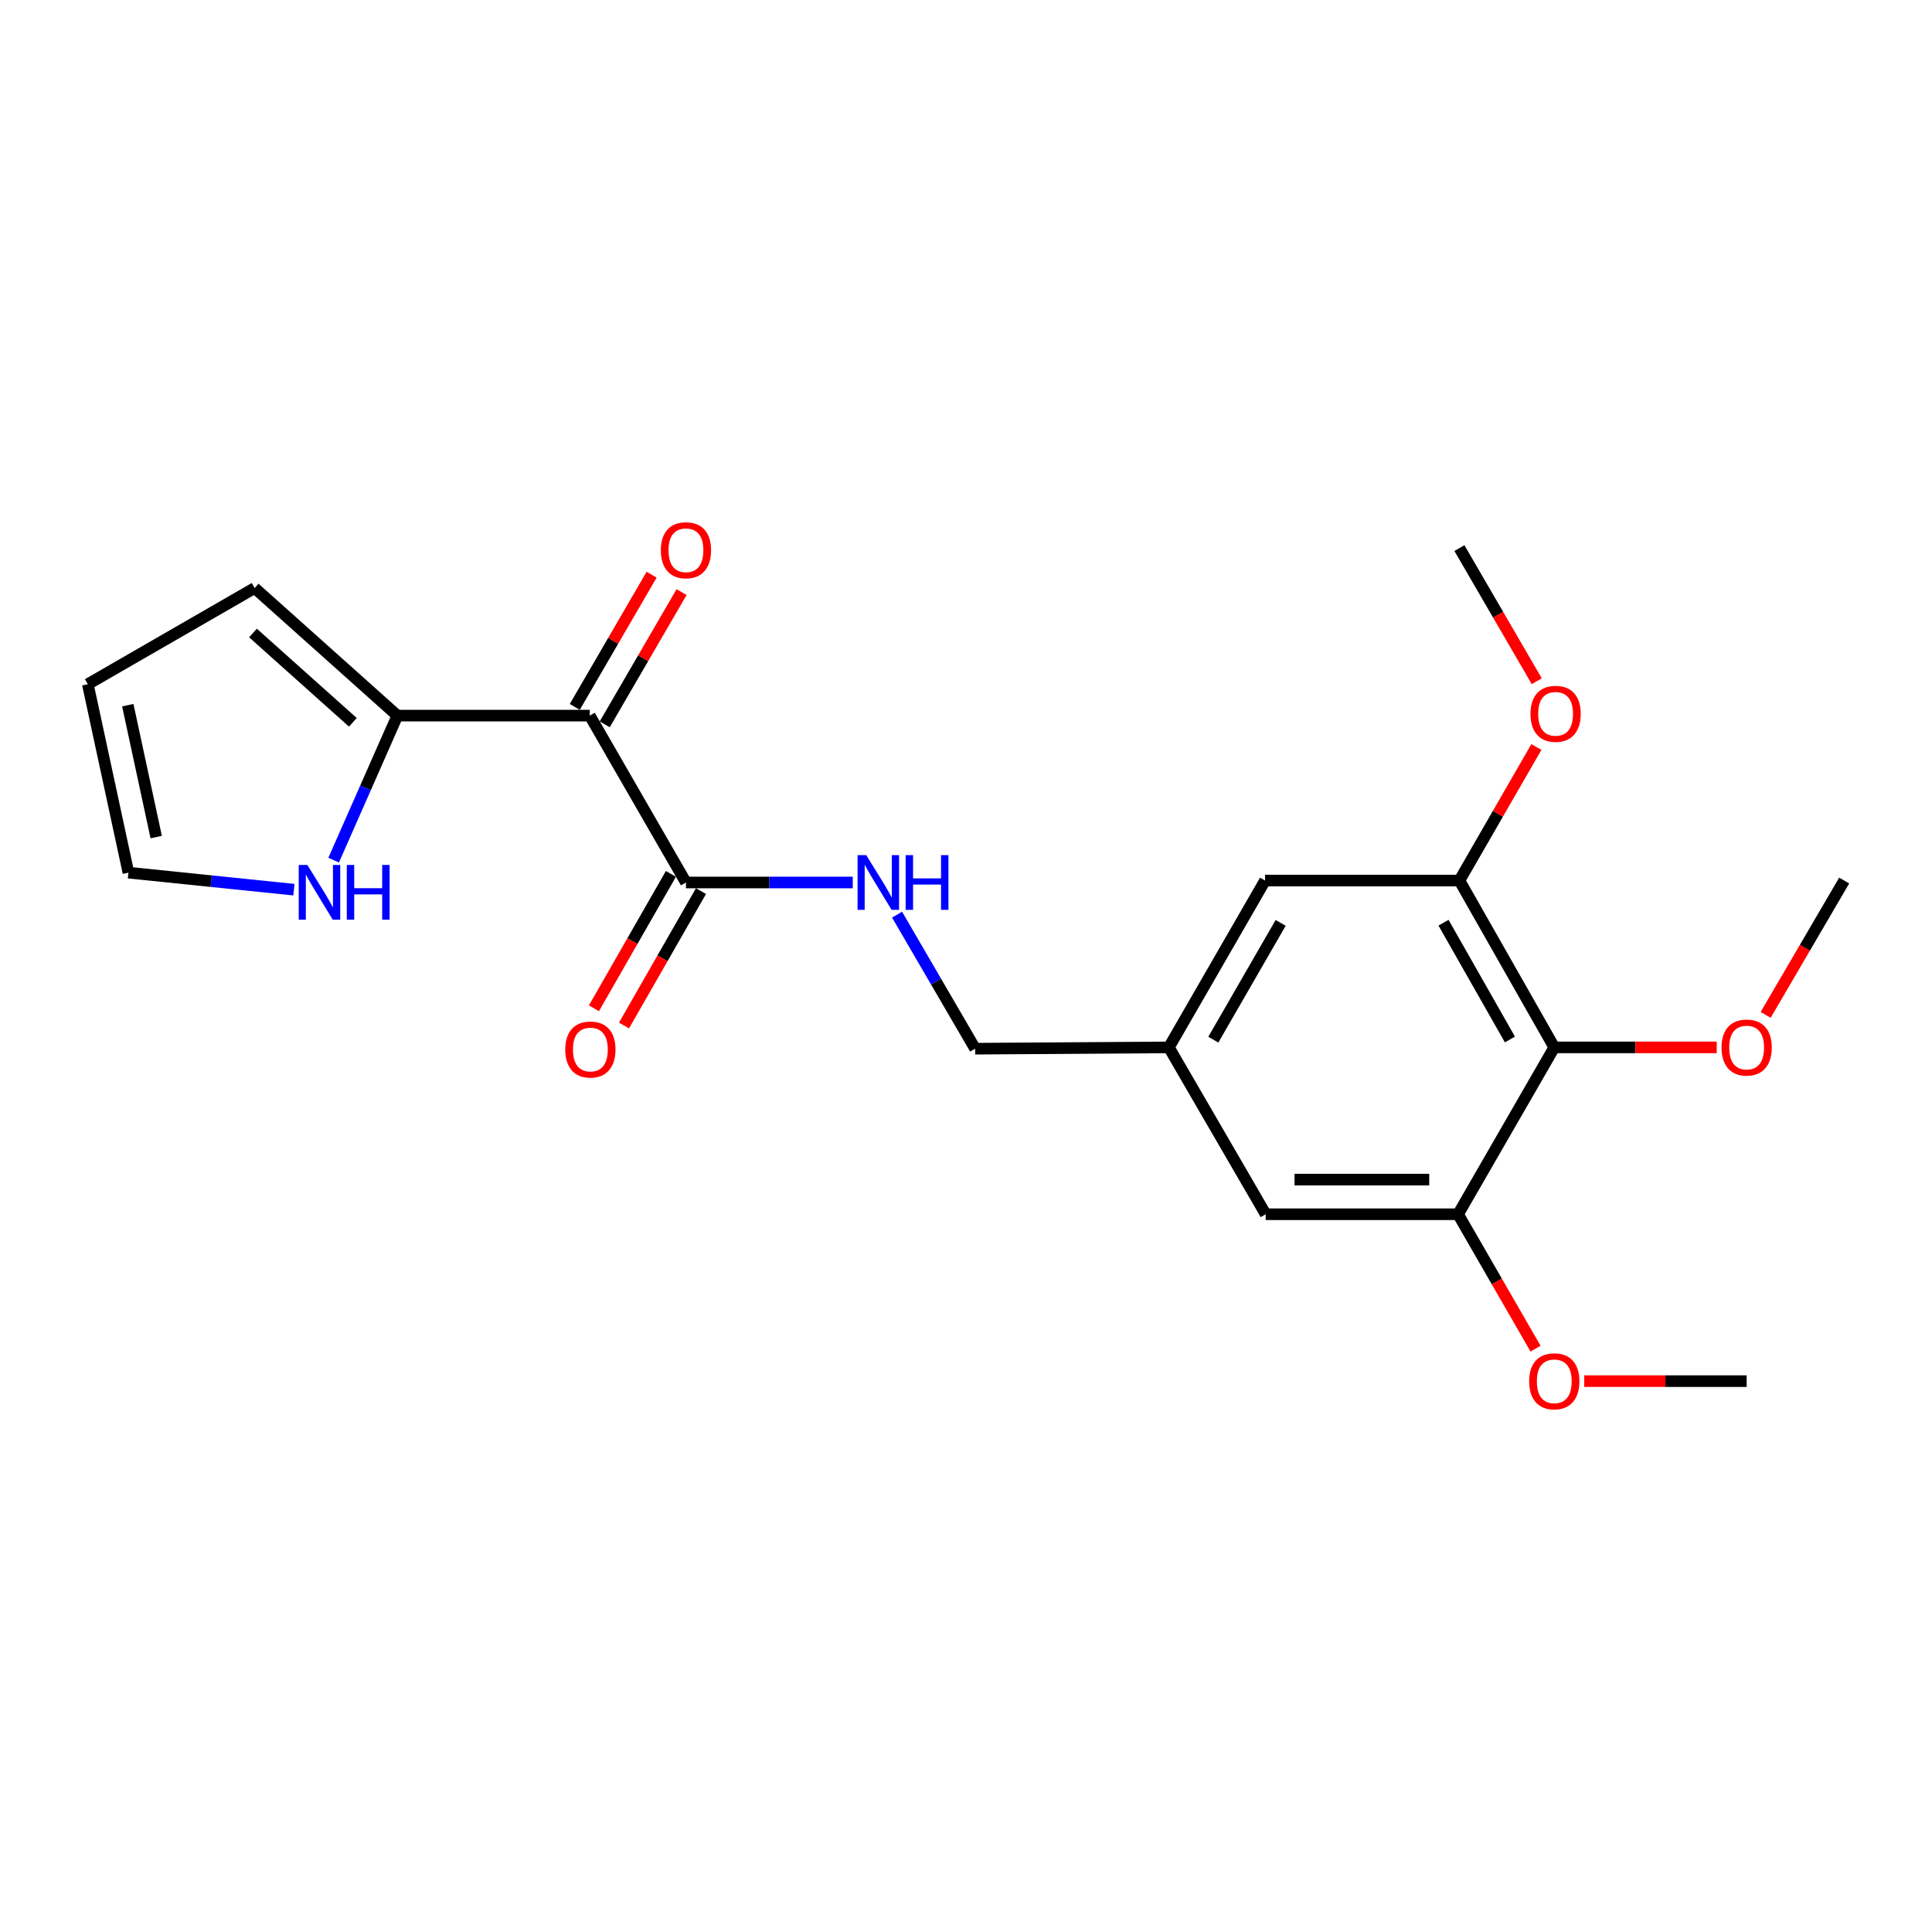 <?xml version='1.0' encoding='iso-8859-1'?>
<svg version='1.1' baseProfile='full'
              xmlns='http://www.w3.org/2000/svg'
                      xmlns:rdkit='http://www.rdkit.org/xml'
                      xmlns:xlink='http://www.w3.org/1999/xlink'
                  xml:space='preserve'
width='1000px' height='1000px' viewBox='0 0 1000 1000'>
<!-- END OF HEADER -->
<rect style='opacity:1.0;fill:#FFFFFF;stroke:none' width='1000' height='1000' x='0' y='0'> </rect>
<path class='bond-0' d='M 305.259,370.406 L 355.045,456.775' style='fill:none;fill-rule:evenodd;stroke:#000000;stroke-width:6px;stroke-linecap:butt;stroke-linejoin:miter;stroke-opacity:1' />
<path class='bond-1' d='M 305.259,370.406 L 205.676,370.406' style='fill:none;fill-rule:evenodd;stroke:#000000;stroke-width:6px;stroke-linecap:butt;stroke-linejoin:miter;stroke-opacity:1' />
<path class='bond-7' d='M 313.014,374.912 L 332.899,340.69' style='fill:none;fill-rule:evenodd;stroke:#000000;stroke-width:6px;stroke-linecap:butt;stroke-linejoin:miter;stroke-opacity:1' />
<path class='bond-7' d='M 332.899,340.69 L 352.784,306.468' style='fill:none;fill-rule:evenodd;stroke:#FF0000;stroke-width:6px;stroke-linecap:butt;stroke-linejoin:miter;stroke-opacity:1' />
<path class='bond-7' d='M 297.504,365.9 L 317.389,331.678' style='fill:none;fill-rule:evenodd;stroke:#000000;stroke-width:6px;stroke-linecap:butt;stroke-linejoin:miter;stroke-opacity:1' />
<path class='bond-7' d='M 317.389,331.678 L 337.275,297.456' style='fill:none;fill-rule:evenodd;stroke:#FF0000;stroke-width:6px;stroke-linecap:butt;stroke-linejoin:miter;stroke-opacity:1' />
<path class='bond-6' d='M 355.045,456.775 L 398.217,456.775' style='fill:none;fill-rule:evenodd;stroke:#000000;stroke-width:6px;stroke-linecap:butt;stroke-linejoin:miter;stroke-opacity:1' />
<path class='bond-6' d='M 398.217,456.775 L 441.389,456.775' style='fill:none;fill-rule:evenodd;stroke:#0000FF;stroke-width:6px;stroke-linecap:butt;stroke-linejoin:miter;stroke-opacity:1' />
<path class='bond-13' d='M 347.262,452.318 L 327.342,487.103' style='fill:none;fill-rule:evenodd;stroke:#000000;stroke-width:6px;stroke-linecap:butt;stroke-linejoin:miter;stroke-opacity:1' />
<path class='bond-13' d='M 327.342,487.103 L 307.421,521.888' style='fill:none;fill-rule:evenodd;stroke:#FF0000;stroke-width:6px;stroke-linecap:butt;stroke-linejoin:miter;stroke-opacity:1' />
<path class='bond-13' d='M 362.828,461.232 L 342.907,496.017' style='fill:none;fill-rule:evenodd;stroke:#000000;stroke-width:6px;stroke-linecap:butt;stroke-linejoin:miter;stroke-opacity:1' />
<path class='bond-13' d='M 342.907,496.017 L 322.987,530.802' style='fill:none;fill-rule:evenodd;stroke:#FF0000;stroke-width:6px;stroke-linecap:butt;stroke-linejoin:miter;stroke-opacity:1' />
<path class='bond-5' d='M 205.676,370.406 L 189.189,407.802' style='fill:none;fill-rule:evenodd;stroke:#000000;stroke-width:6px;stroke-linecap:butt;stroke-linejoin:miter;stroke-opacity:1' />
<path class='bond-5' d='M 189.189,407.802 L 172.701,445.199' style='fill:none;fill-rule:evenodd;stroke:#0000FF;stroke-width:6px;stroke-linecap:butt;stroke-linejoin:miter;stroke-opacity:1' />
<path class='bond-10' d='M 205.676,370.406 L 131.813,304.356' style='fill:none;fill-rule:evenodd;stroke:#000000;stroke-width:6px;stroke-linecap:butt;stroke-linejoin:miter;stroke-opacity:1' />
<path class='bond-10' d='M 182.64,373.87 L 130.936,327.635' style='fill:none;fill-rule:evenodd;stroke:#000000;stroke-width:6px;stroke-linecap:butt;stroke-linejoin:miter;stroke-opacity:1' />
<path class='bond-2' d='M 804.489,542.127 L 755.39,455.768' style='fill:none;fill-rule:evenodd;stroke:#000000;stroke-width:6px;stroke-linecap:butt;stroke-linejoin:miter;stroke-opacity:1' />
<path class='bond-2' d='M 781.53,538.039 L 747.161,477.588' style='fill:none;fill-rule:evenodd;stroke:#000000;stroke-width:6px;stroke-linecap:butt;stroke-linejoin:miter;stroke-opacity:1' />
<path class='bond-16' d='M 804.489,542.127 L 846.53,542.127' style='fill:none;fill-rule:evenodd;stroke:#000000;stroke-width:6px;stroke-linecap:butt;stroke-linejoin:miter;stroke-opacity:1' />
<path class='bond-16' d='M 846.53,542.127 L 888.572,542.127' style='fill:none;fill-rule:evenodd;stroke:#FF0000;stroke-width:6px;stroke-linecap:butt;stroke-linejoin:miter;stroke-opacity:1' />
<path class='bond-23' d='M 804.489,542.127 L 754.702,628.496' style='fill:none;fill-rule:evenodd;stroke:#000000;stroke-width:6px;stroke-linecap:butt;stroke-linejoin:miter;stroke-opacity:1' />
<path class='bond-3' d='M 755.39,455.768 L 654.79,455.768' style='fill:none;fill-rule:evenodd;stroke:#000000;stroke-width:6px;stroke-linecap:butt;stroke-linejoin:miter;stroke-opacity:1' />
<path class='bond-18' d='M 755.39,455.768 L 775.311,421.205' style='fill:none;fill-rule:evenodd;stroke:#000000;stroke-width:6px;stroke-linecap:butt;stroke-linejoin:miter;stroke-opacity:1' />
<path class='bond-18' d='M 775.311,421.205 L 795.232,386.642' style='fill:none;fill-rule:evenodd;stroke:#FF0000;stroke-width:6px;stroke-linecap:butt;stroke-linejoin:miter;stroke-opacity:1' />
<path class='bond-4' d='M 754.702,628.496 L 655.119,628.496' style='fill:none;fill-rule:evenodd;stroke:#000000;stroke-width:6px;stroke-linecap:butt;stroke-linejoin:miter;stroke-opacity:1' />
<path class='bond-4' d='M 739.765,610.559 L 670.057,610.559' style='fill:none;fill-rule:evenodd;stroke:#000000;stroke-width:6px;stroke-linecap:butt;stroke-linejoin:miter;stroke-opacity:1' />
<path class='bond-17' d='M 754.702,628.496 L 774.75,663.28' style='fill:none;fill-rule:evenodd;stroke:#000000;stroke-width:6px;stroke-linecap:butt;stroke-linejoin:miter;stroke-opacity:1' />
<path class='bond-17' d='M 774.75,663.28 L 794.798,698.063' style='fill:none;fill-rule:evenodd;stroke:#FF0000;stroke-width:6px;stroke-linecap:butt;stroke-linejoin:miter;stroke-opacity:1' />
<path class='bond-12' d='M 152.131,460.496 L 109.301,456.09' style='fill:none;fill-rule:evenodd;stroke:#0000FF;stroke-width:6px;stroke-linecap:butt;stroke-linejoin:miter;stroke-opacity:1' />
<path class='bond-12' d='M 109.301,456.09 L 66.471,451.683' style='fill:none;fill-rule:evenodd;stroke:#000000;stroke-width:6px;stroke-linecap:butt;stroke-linejoin:miter;stroke-opacity:1' />
<path class='bond-15' d='M 464.317,473.424 L 484.525,508.115' style='fill:none;fill-rule:evenodd;stroke:#0000FF;stroke-width:6px;stroke-linecap:butt;stroke-linejoin:miter;stroke-opacity:1' />
<path class='bond-15' d='M 484.525,508.115 L 504.733,542.805' style='fill:none;fill-rule:evenodd;stroke:#000000;stroke-width:6px;stroke-linecap:butt;stroke-linejoin:miter;stroke-opacity:1' />
<path class='bond-8' d='M 655.119,628.496 L 605.004,542.127' style='fill:none;fill-rule:evenodd;stroke:#000000;stroke-width:6px;stroke-linecap:butt;stroke-linejoin:miter;stroke-opacity:1' />
<path class='bond-9' d='M 654.79,455.768 L 605.004,542.127' style='fill:none;fill-rule:evenodd;stroke:#000000;stroke-width:6px;stroke-linecap:butt;stroke-linejoin:miter;stroke-opacity:1' />
<path class='bond-9' d='M 662.862,477.681 L 628.012,538.132' style='fill:none;fill-rule:evenodd;stroke:#000000;stroke-width:6px;stroke-linecap:butt;stroke-linejoin:miter;stroke-opacity:1' />
<path class='bond-14' d='M 131.813,304.356 L 45.455,354.143' style='fill:none;fill-rule:evenodd;stroke:#000000;stroke-width:6px;stroke-linecap:butt;stroke-linejoin:miter;stroke-opacity:1' />
<path class='bond-11' d='M 605.004,542.127 L 504.733,542.805' style='fill:none;fill-rule:evenodd;stroke:#000000;stroke-width:6px;stroke-linecap:butt;stroke-linejoin:miter;stroke-opacity:1' />
<path class='bond-22' d='M 66.471,451.683 L 45.455,354.143' style='fill:none;fill-rule:evenodd;stroke:#000000;stroke-width:6px;stroke-linecap:butt;stroke-linejoin:miter;stroke-opacity:1' />
<path class='bond-22' d='M 80.854,433.274 L 66.142,364.996' style='fill:none;fill-rule:evenodd;stroke:#000000;stroke-width:6px;stroke-linecap:butt;stroke-linejoin:miter;stroke-opacity:1' />
<path class='bond-19' d='M 913.895,525.307 L 934.22,490.538' style='fill:none;fill-rule:evenodd;stroke:#FF0000;stroke-width:6px;stroke-linecap:butt;stroke-linejoin:miter;stroke-opacity:1' />
<path class='bond-19' d='M 934.22,490.538 L 954.545,455.768' style='fill:none;fill-rule:evenodd;stroke:#000000;stroke-width:6px;stroke-linecap:butt;stroke-linejoin:miter;stroke-opacity:1' />
<path class='bond-20' d='M 819.978,714.875 L 862.02,714.875' style='fill:none;fill-rule:evenodd;stroke:#FF0000;stroke-width:6px;stroke-linecap:butt;stroke-linejoin:miter;stroke-opacity:1' />
<path class='bond-20' d='M 862.02,714.875 L 904.061,714.875' style='fill:none;fill-rule:evenodd;stroke:#000000;stroke-width:6px;stroke-linecap:butt;stroke-linejoin:miter;stroke-opacity:1' />
<path class='bond-21' d='M 795.417,352.592 L 775.403,318.145' style='fill:none;fill-rule:evenodd;stroke:#FF0000;stroke-width:6px;stroke-linecap:butt;stroke-linejoin:miter;stroke-opacity:1' />
<path class='bond-21' d='M 775.403,318.145 L 755.39,283.698' style='fill:none;fill-rule:evenodd;stroke:#000000;stroke-width:6px;stroke-linecap:butt;stroke-linejoin:miter;stroke-opacity:1' />
<path  class='atom-6' d='M 159.097 447.697
L 168.377 462.697
Q 169.297 464.177, 170.777 466.857
Q 172.257 469.537, 172.337 469.697
L 172.337 447.697
L 176.097 447.697
L 176.097 476.017
L 172.217 476.017
L 162.257 459.617
Q 161.097 457.697, 159.857 455.497
Q 158.657 453.297, 158.297 452.617
L 158.297 476.017
L 154.617 476.017
L 154.617 447.697
L 159.097 447.697
' fill='#0000FF'/>
<path  class='atom-6' d='M 179.497 447.697
L 183.337 447.697
L 183.337 459.737
L 197.817 459.737
L 197.817 447.697
L 201.657 447.697
L 201.657 476.017
L 197.817 476.017
L 197.817 462.937
L 183.337 462.937
L 183.337 476.017
L 179.497 476.017
L 179.497 447.697
' fill='#0000FF'/>
<path  class='atom-7' d='M 448.358 442.615
L 457.638 457.615
Q 458.558 459.095, 460.038 461.775
Q 461.518 464.455, 461.598 464.615
L 461.598 442.615
L 465.358 442.615
L 465.358 470.935
L 461.478 470.935
L 451.518 454.535
Q 450.358 452.615, 449.118 450.415
Q 447.918 448.215, 447.558 447.535
L 447.558 470.935
L 443.878 470.935
L 443.878 442.615
L 448.358 442.615
' fill='#0000FF'/>
<path  class='atom-7' d='M 468.758 442.615
L 472.598 442.615
L 472.598 454.655
L 487.078 454.655
L 487.078 442.615
L 490.918 442.615
L 490.918 470.935
L 487.078 470.935
L 487.078 457.855
L 472.598 457.855
L 472.598 470.935
L 468.758 470.935
L 468.758 442.615
' fill='#0000FF'/>
<path  class='atom-8' d='M 342.045 284.805
Q 342.045 278.005, 345.405 274.205
Q 348.765 270.405, 355.045 270.405
Q 361.325 270.405, 364.685 274.205
Q 368.045 278.005, 368.045 284.805
Q 368.045 291.685, 364.645 295.605
Q 361.245 299.485, 355.045 299.485
Q 348.805 299.485, 345.405 295.605
Q 342.045 291.725, 342.045 284.805
M 355.045 296.285
Q 359.365 296.285, 361.685 293.405
Q 364.045 290.485, 364.045 284.805
Q 364.045 279.245, 361.685 276.445
Q 359.365 273.605, 355.045 273.605
Q 350.725 273.605, 348.365 276.405
Q 346.045 279.205, 346.045 284.805
Q 346.045 290.525, 348.365 293.405
Q 350.725 296.285, 355.045 296.285
' fill='#FF0000'/>
<path  class='atom-14' d='M 292.578 543.234
Q 292.578 536.434, 295.938 532.634
Q 299.298 528.834, 305.578 528.834
Q 311.858 528.834, 315.218 532.634
Q 318.578 536.434, 318.578 543.234
Q 318.578 550.114, 315.178 554.034
Q 311.778 557.914, 305.578 557.914
Q 299.338 557.914, 295.938 554.034
Q 292.578 550.154, 292.578 543.234
M 305.578 554.714
Q 309.898 554.714, 312.218 551.834
Q 314.578 548.914, 314.578 543.234
Q 314.578 537.674, 312.218 534.874
Q 309.898 532.034, 305.578 532.034
Q 301.258 532.034, 298.898 534.834
Q 296.578 537.634, 296.578 543.234
Q 296.578 548.954, 298.898 551.834
Q 301.258 554.714, 305.578 554.714
' fill='#FF0000'/>
<path  class='atom-17' d='M 891.061 542.207
Q 891.061 535.407, 894.421 531.607
Q 897.781 527.807, 904.061 527.807
Q 910.341 527.807, 913.701 531.607
Q 917.061 535.407, 917.061 542.207
Q 917.061 549.087, 913.661 553.007
Q 910.261 556.887, 904.061 556.887
Q 897.821 556.887, 894.421 553.007
Q 891.061 549.127, 891.061 542.207
M 904.061 553.687
Q 908.381 553.687, 910.701 550.807
Q 913.061 547.887, 913.061 542.207
Q 913.061 536.647, 910.701 533.847
Q 908.381 531.007, 904.061 531.007
Q 899.741 531.007, 897.381 533.807
Q 895.061 536.607, 895.061 542.207
Q 895.061 547.927, 897.381 550.807
Q 899.741 553.687, 904.061 553.687
' fill='#FF0000'/>
<path  class='atom-18' d='M 791.489 714.955
Q 791.489 708.155, 794.849 704.355
Q 798.209 700.555, 804.489 700.555
Q 810.769 700.555, 814.129 704.355
Q 817.489 708.155, 817.489 714.955
Q 817.489 721.835, 814.089 725.755
Q 810.689 729.635, 804.489 729.635
Q 798.249 729.635, 794.849 725.755
Q 791.489 721.875, 791.489 714.955
M 804.489 726.435
Q 808.809 726.435, 811.129 723.555
Q 813.489 720.635, 813.489 714.955
Q 813.489 709.395, 811.129 706.595
Q 808.809 703.755, 804.489 703.755
Q 800.169 703.755, 797.809 706.555
Q 795.489 709.355, 795.489 714.955
Q 795.489 720.675, 797.809 723.555
Q 800.169 726.435, 804.489 726.435
' fill='#FF0000'/>
<path  class='atom-19' d='M 792.176 369.47
Q 792.176 362.67, 795.536 358.87
Q 798.896 355.07, 805.176 355.07
Q 811.456 355.07, 814.816 358.87
Q 818.176 362.67, 818.176 369.47
Q 818.176 376.35, 814.776 380.27
Q 811.376 384.15, 805.176 384.15
Q 798.936 384.15, 795.536 380.27
Q 792.176 376.39, 792.176 369.47
M 805.176 380.95
Q 809.496 380.95, 811.816 378.07
Q 814.176 375.15, 814.176 369.47
Q 814.176 363.91, 811.816 361.11
Q 809.496 358.27, 805.176 358.27
Q 800.856 358.27, 798.496 361.07
Q 796.176 363.87, 796.176 369.47
Q 796.176 375.19, 798.496 378.07
Q 800.856 380.95, 805.176 380.95
' fill='#FF0000'/>
</svg>
